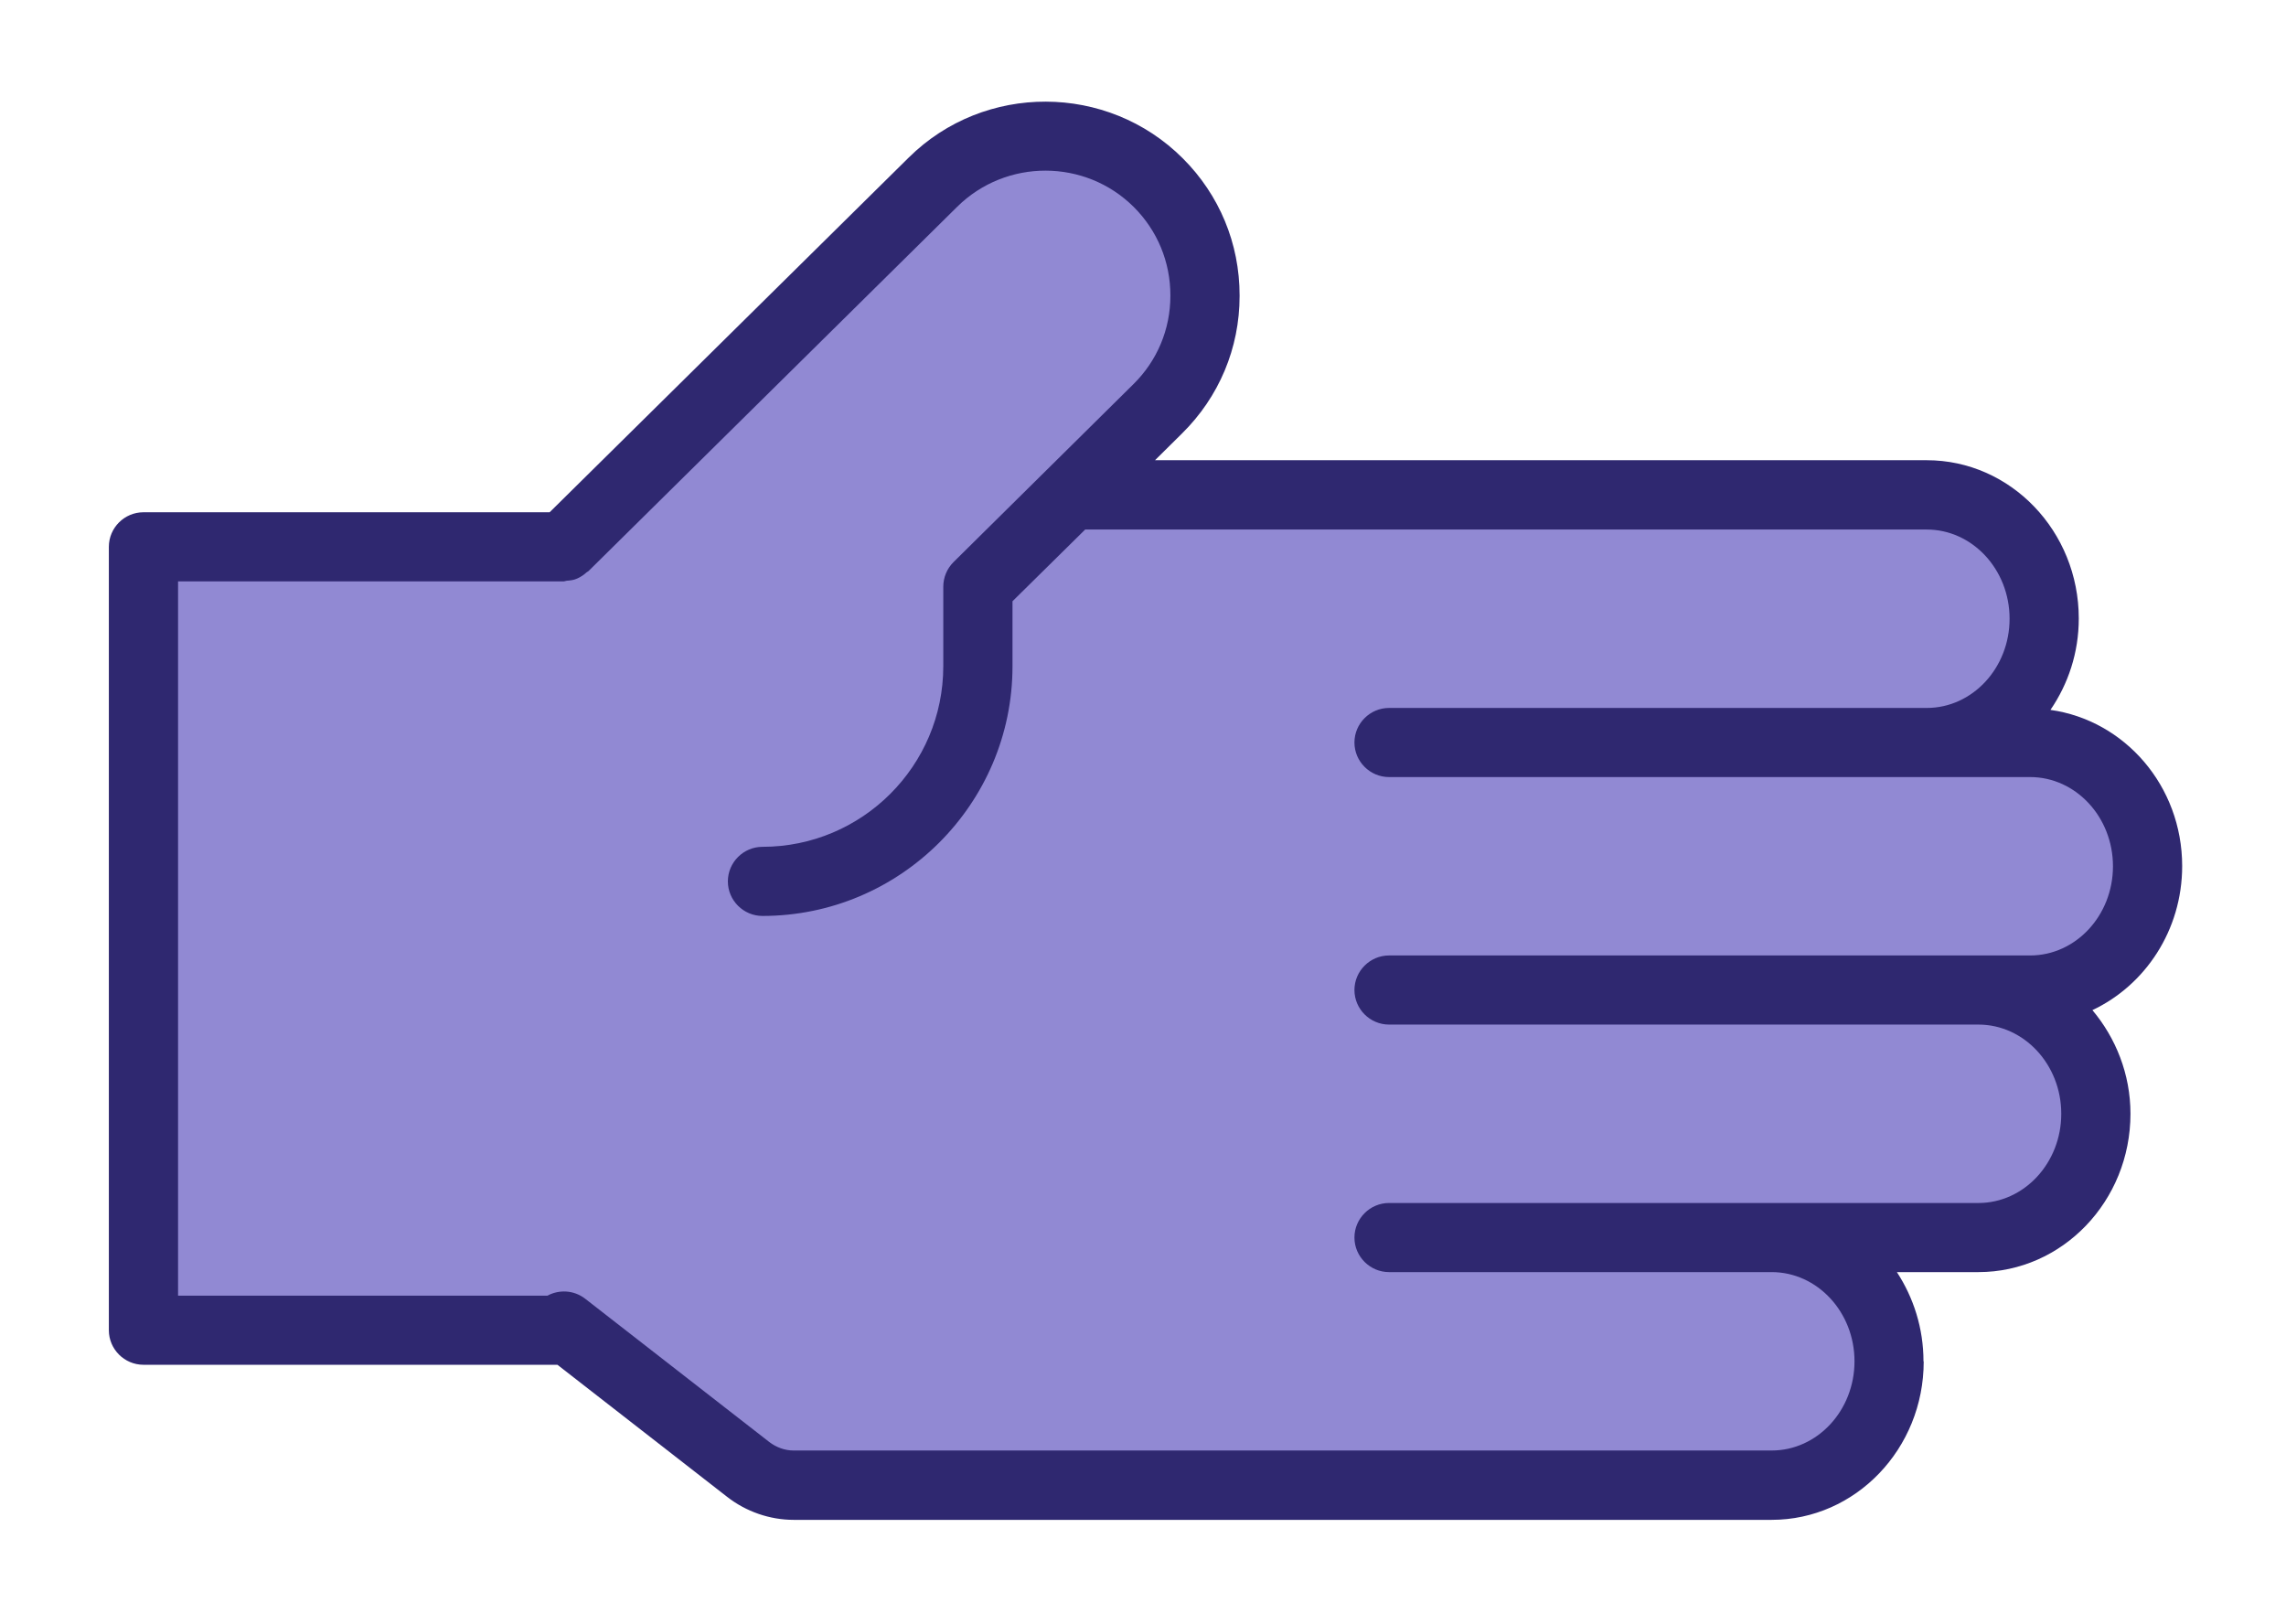 <?xml version="1.0" encoding="UTF-8"?>
<svg xmlns="http://www.w3.org/2000/svg" width="252" height="179" viewBox="0 0 252 179" fill="none">
  <g filter="url(#filter0_d_0_3669)">
    <path d="M212.038 145.626C212.038 141.983 210.941 138.602 209.105 135.792L218.094 135.792C227.345 135.792 234.855 127.959 234.855 118.34C234.855 113.959 233.234 109.983 230.659 106.912C236.477 104.174 240.554 98.102 240.554 91.031C240.554 82.198 234.212 74.96 226.034 73.817C227.989 70.96 229.157 67.507 229.157 63.745C229.157 54.126 221.647 46.293 212.396 46.293L127.325 46.293L130.306 43.341C134.383 39.317 136.648 33.936 136.648 28.198C136.648 28.198 136.648 28.15 136.648 28.127C136.648 22.412 134.431 17.055 130.377 13.008C122.08 4.722 108.514 4.674 100.169 12.936L60.59 52.031L15.814 52.031C13.716 52.031 11.999 53.745 11.999 55.841L11.999 142.197C11.999 144.292 13.716 146.007 15.814 146.007L61.449 146.007L80.141 160.554C82.239 162.197 84.862 163.102 87.485 163.102L195.301 163.102C204.551 163.102 212.062 155.268 212.062 145.649L212.038 145.626Z" fill="#2F2870"></path>
    <path d="M87.485 155.458C86.532 155.458 85.602 155.125 84.815 154.53L64.501 138.72C63.261 137.768 61.64 137.696 60.352 138.387L19.629 138.387L19.629 59.65L62.164 59.65C62.164 59.65 62.355 59.602 62.474 59.578C62.856 59.554 63.261 59.507 63.619 59.34C64 59.173 64.358 58.935 64.668 58.65C64.716 58.602 64.811 58.578 64.859 58.53L105.534 18.34C110.922 13.031 119.649 13.055 124.99 18.388C127.588 20.983 129.019 24.436 129.019 28.126L129.019 28.174C129.019 31.864 127.565 35.34 124.918 37.935L105.105 57.531C104.39 58.245 103.984 59.221 103.984 60.245L103.984 69.007C103.984 79.983 95.043 88.911 84.052 88.911C81.954 88.911 80.237 90.625 80.237 92.721C80.237 94.816 81.954 96.53 84.052 96.53C99.24 96.53 111.614 84.173 111.614 69.007L111.614 61.84L119.625 53.935L212.396 53.935C217.427 53.935 221.528 58.34 221.528 63.769C221.528 69.197 217.427 73.602 212.396 73.602L153.124 73.602C151.026 73.602 149.309 75.316 149.309 77.411C149.309 79.507 151.026 81.221 153.124 81.221L223.793 81.221C228.824 81.221 232.925 85.626 232.925 91.054C232.925 96.483 228.824 100.887 223.793 100.887L153.124 100.887C151.026 100.887 149.309 102.602 149.309 104.697C149.309 106.792 151.026 108.506 153.124 108.506L218.095 108.506C223.126 108.506 227.226 112.911 227.226 118.339C227.226 123.768 223.126 128.173 218.095 128.173L153.124 128.173C151.026 128.173 149.309 129.887 149.309 131.982C149.309 134.077 151.026 135.792 153.124 135.792L195.301 135.792C200.332 135.792 204.433 140.196 204.433 145.625C204.433 151.053 200.332 155.458 195.301 155.458L87.485 155.458Z" fill="#9189D3"></path>
  </g>
  <defs>
    <filter id="filter0_d_0_3669" x="0.904" y="0.11" width="250.744" height="178.525" filterUnits="userSpaceOnUse" color-interpolation-filters="sRGB">
      <feFlood flood-opacity="0" result="BackgroundImageFix"></feFlood>
      <feColorMatrix in="SourceAlpha" type="matrix" values="0 0 0 0 0 0 0 0 0 0 0 0 0 0 0 0 0 0 127 0" result="hardAlpha"></feColorMatrix>
      <feOffset dy="4.438"></feOffset>
      <feGaussianBlur stdDeviation="5.547"></feGaussianBlur>
      <feComposite in2="hardAlpha" operator="out"></feComposite>
      <feColorMatrix type="matrix" values="0 0 0 0 0 0 0 0 0 0 0 0 0 0 0 0 0 0 0.25 0"></feColorMatrix>
      <feBlend mode="normal" in2="BackgroundImageFix" result="effect1_dropShadow_0_3669"></feBlend>
      <feBlend mode="normal" in="SourceGraphic" in2="effect1_dropShadow_0_3669" result="shape"></feBlend>
    </filter>
  </defs>
</svg>
